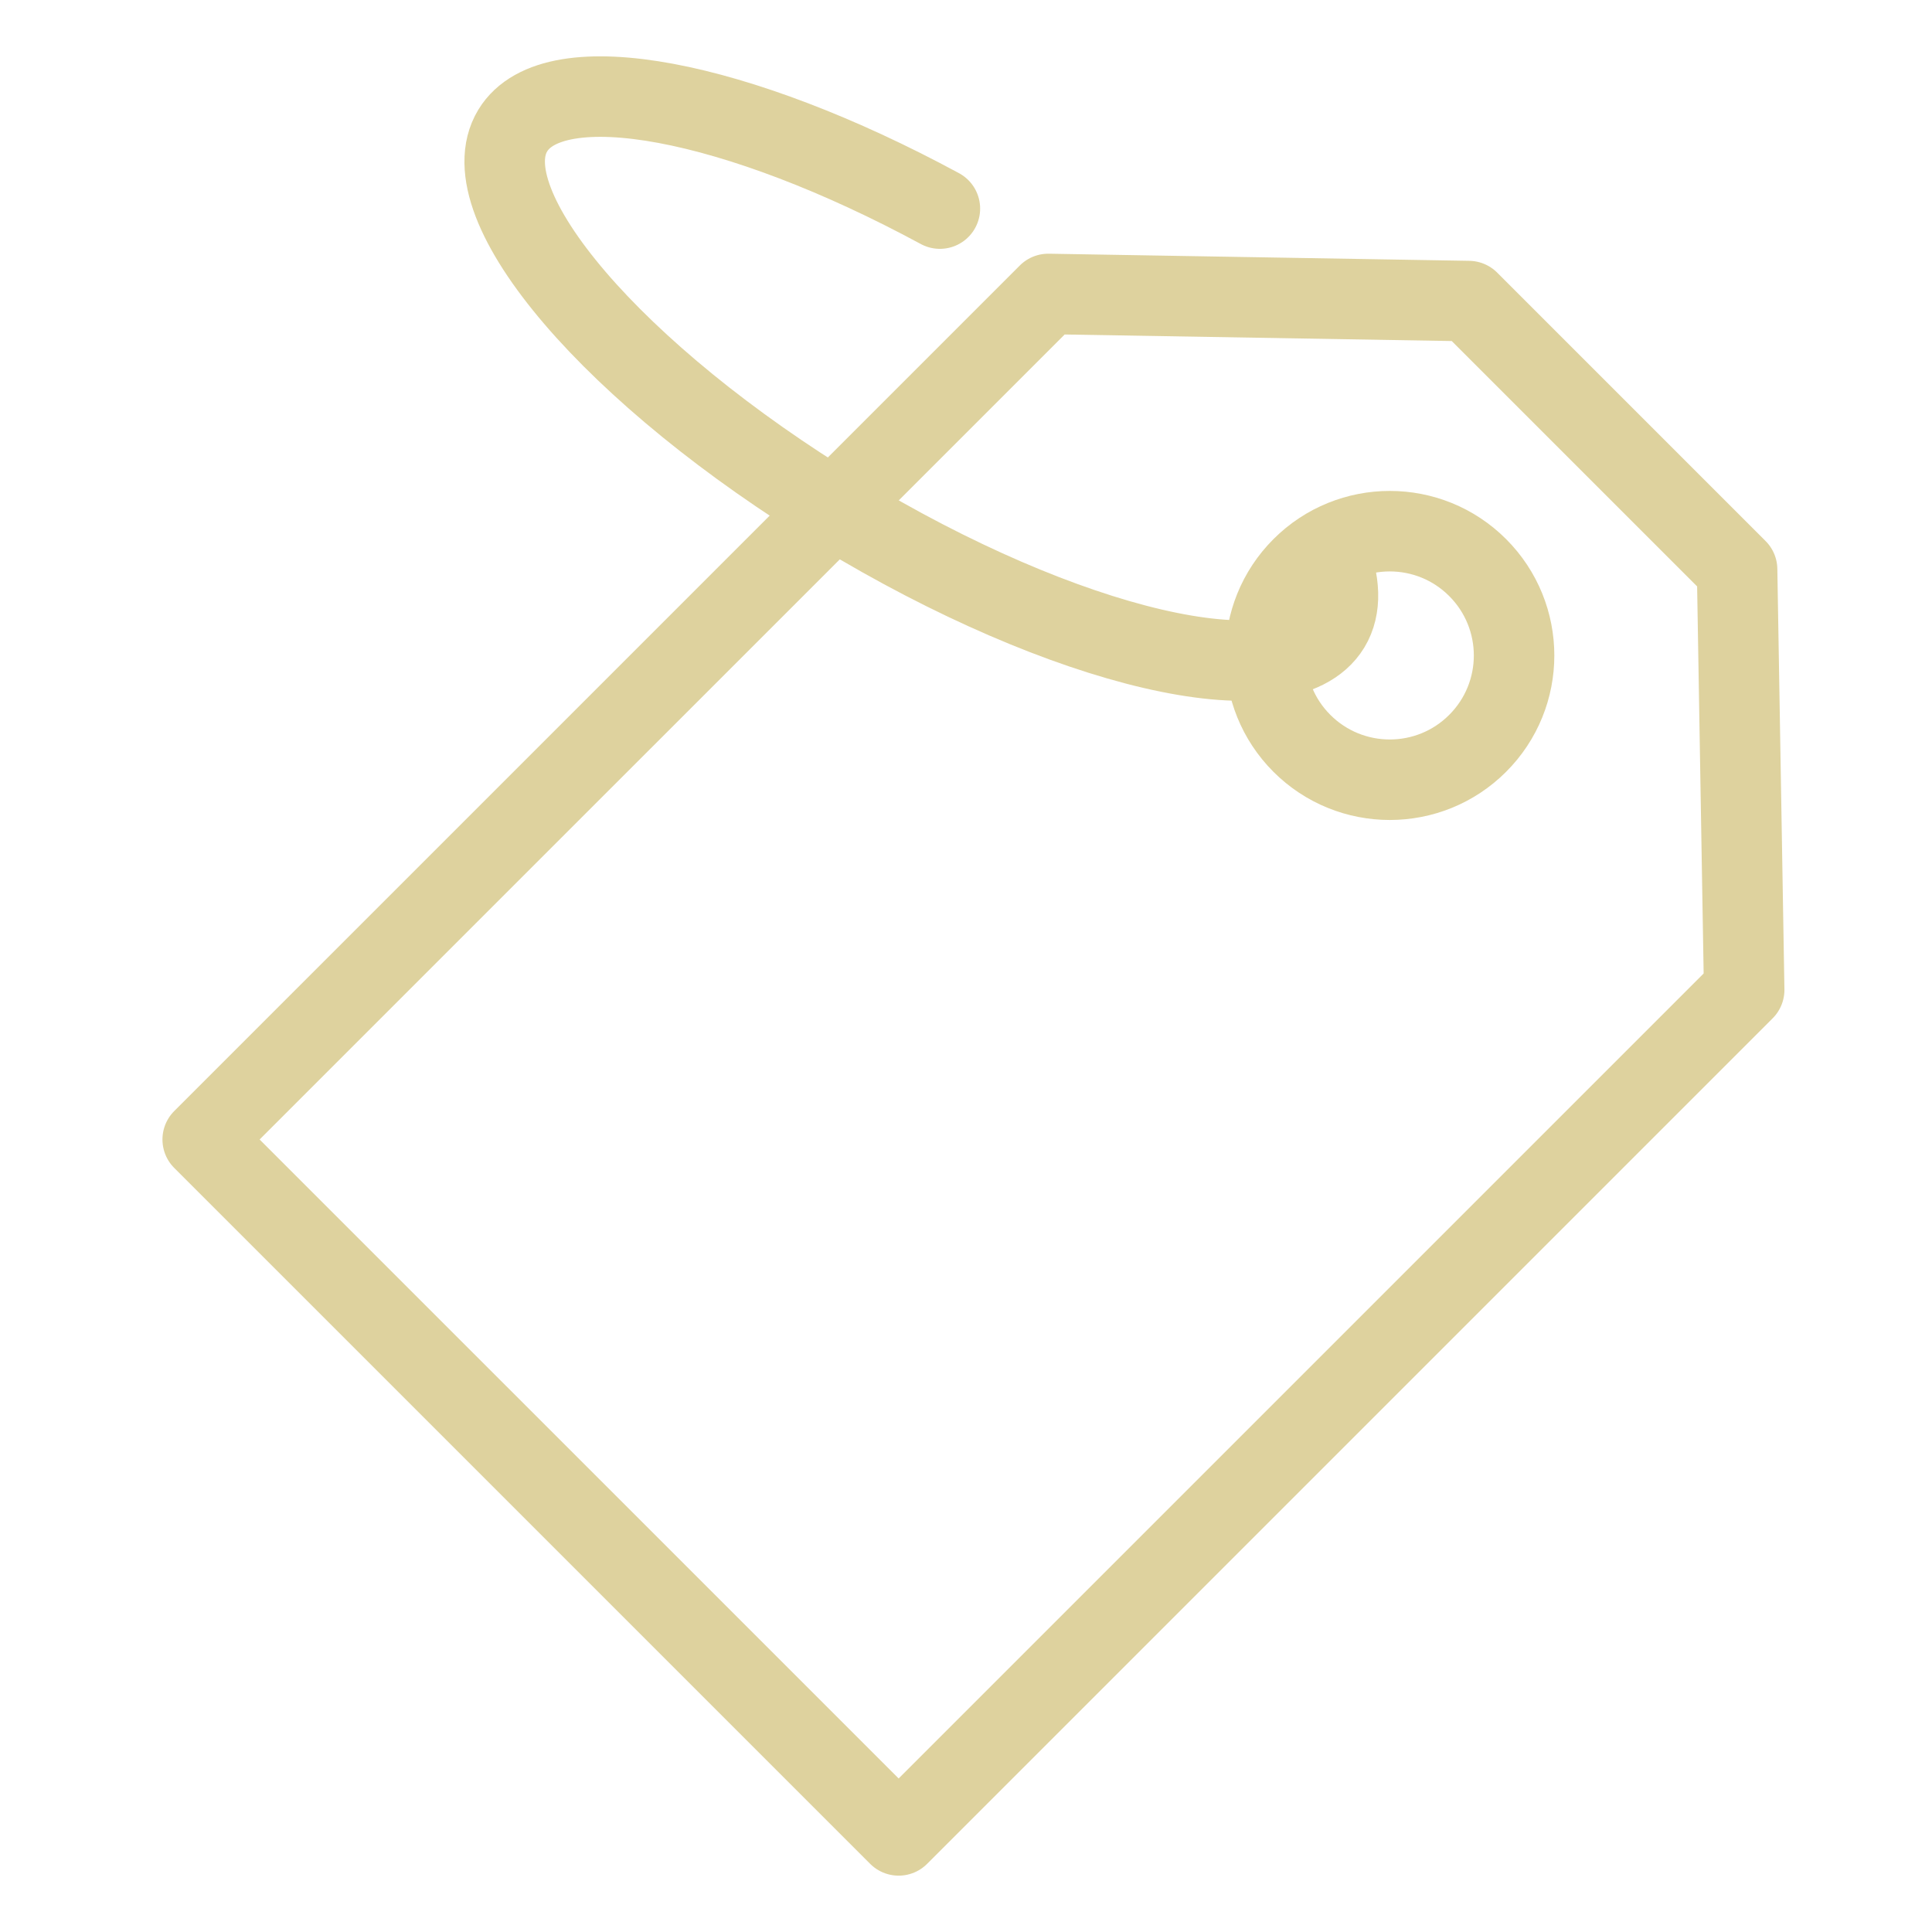 <?xml version="1.0" encoding="UTF-8"?> <svg xmlns="http://www.w3.org/2000/svg" xmlns:xlink="http://www.w3.org/1999/xlink" width="60px" height="60px" viewBox="0 0 60 60" version="1.1"><title>icon / caminetto</title><g id="icon-/-caminetto" stroke="none" stroke-width="1" fill="none" fill-rule="evenodd" stroke-linecap="round"><g id="Group-11" transform="translate(6.295, 3)" stroke="#DED29E" stroke-width="2.5"><path d="M34.958,14.152 C35.329,15.076 35.365,15.869 35.006,16.462 C33.608,18.761 26.797,17.172 19.79,12.918 C12.785,8.662 8.234,3.35 9.63,1.053 C10.896,-1.03 16.614,0.08 22.894,3.478" id="Stroke-5"></path><path d="M39.595,20.085 C38.089,21.592 35.644,21.592 34.136,20.085 C32.63,18.578 32.63,16.133 34.138,14.626 C35.644,13.12 38.088,13.119 39.595,14.627 C41.103,16.136 41.103,18.578 39.595,20.085 Z" id="Stroke-7" stroke-linejoin="round"></path><polygon id="Stroke-9" stroke-linejoin="round" points="47.652 14.685 39.317 6.35 26.26 6.129 0 32.388 21.613 54 47.872 27.741"></polygon></g></g></svg> 